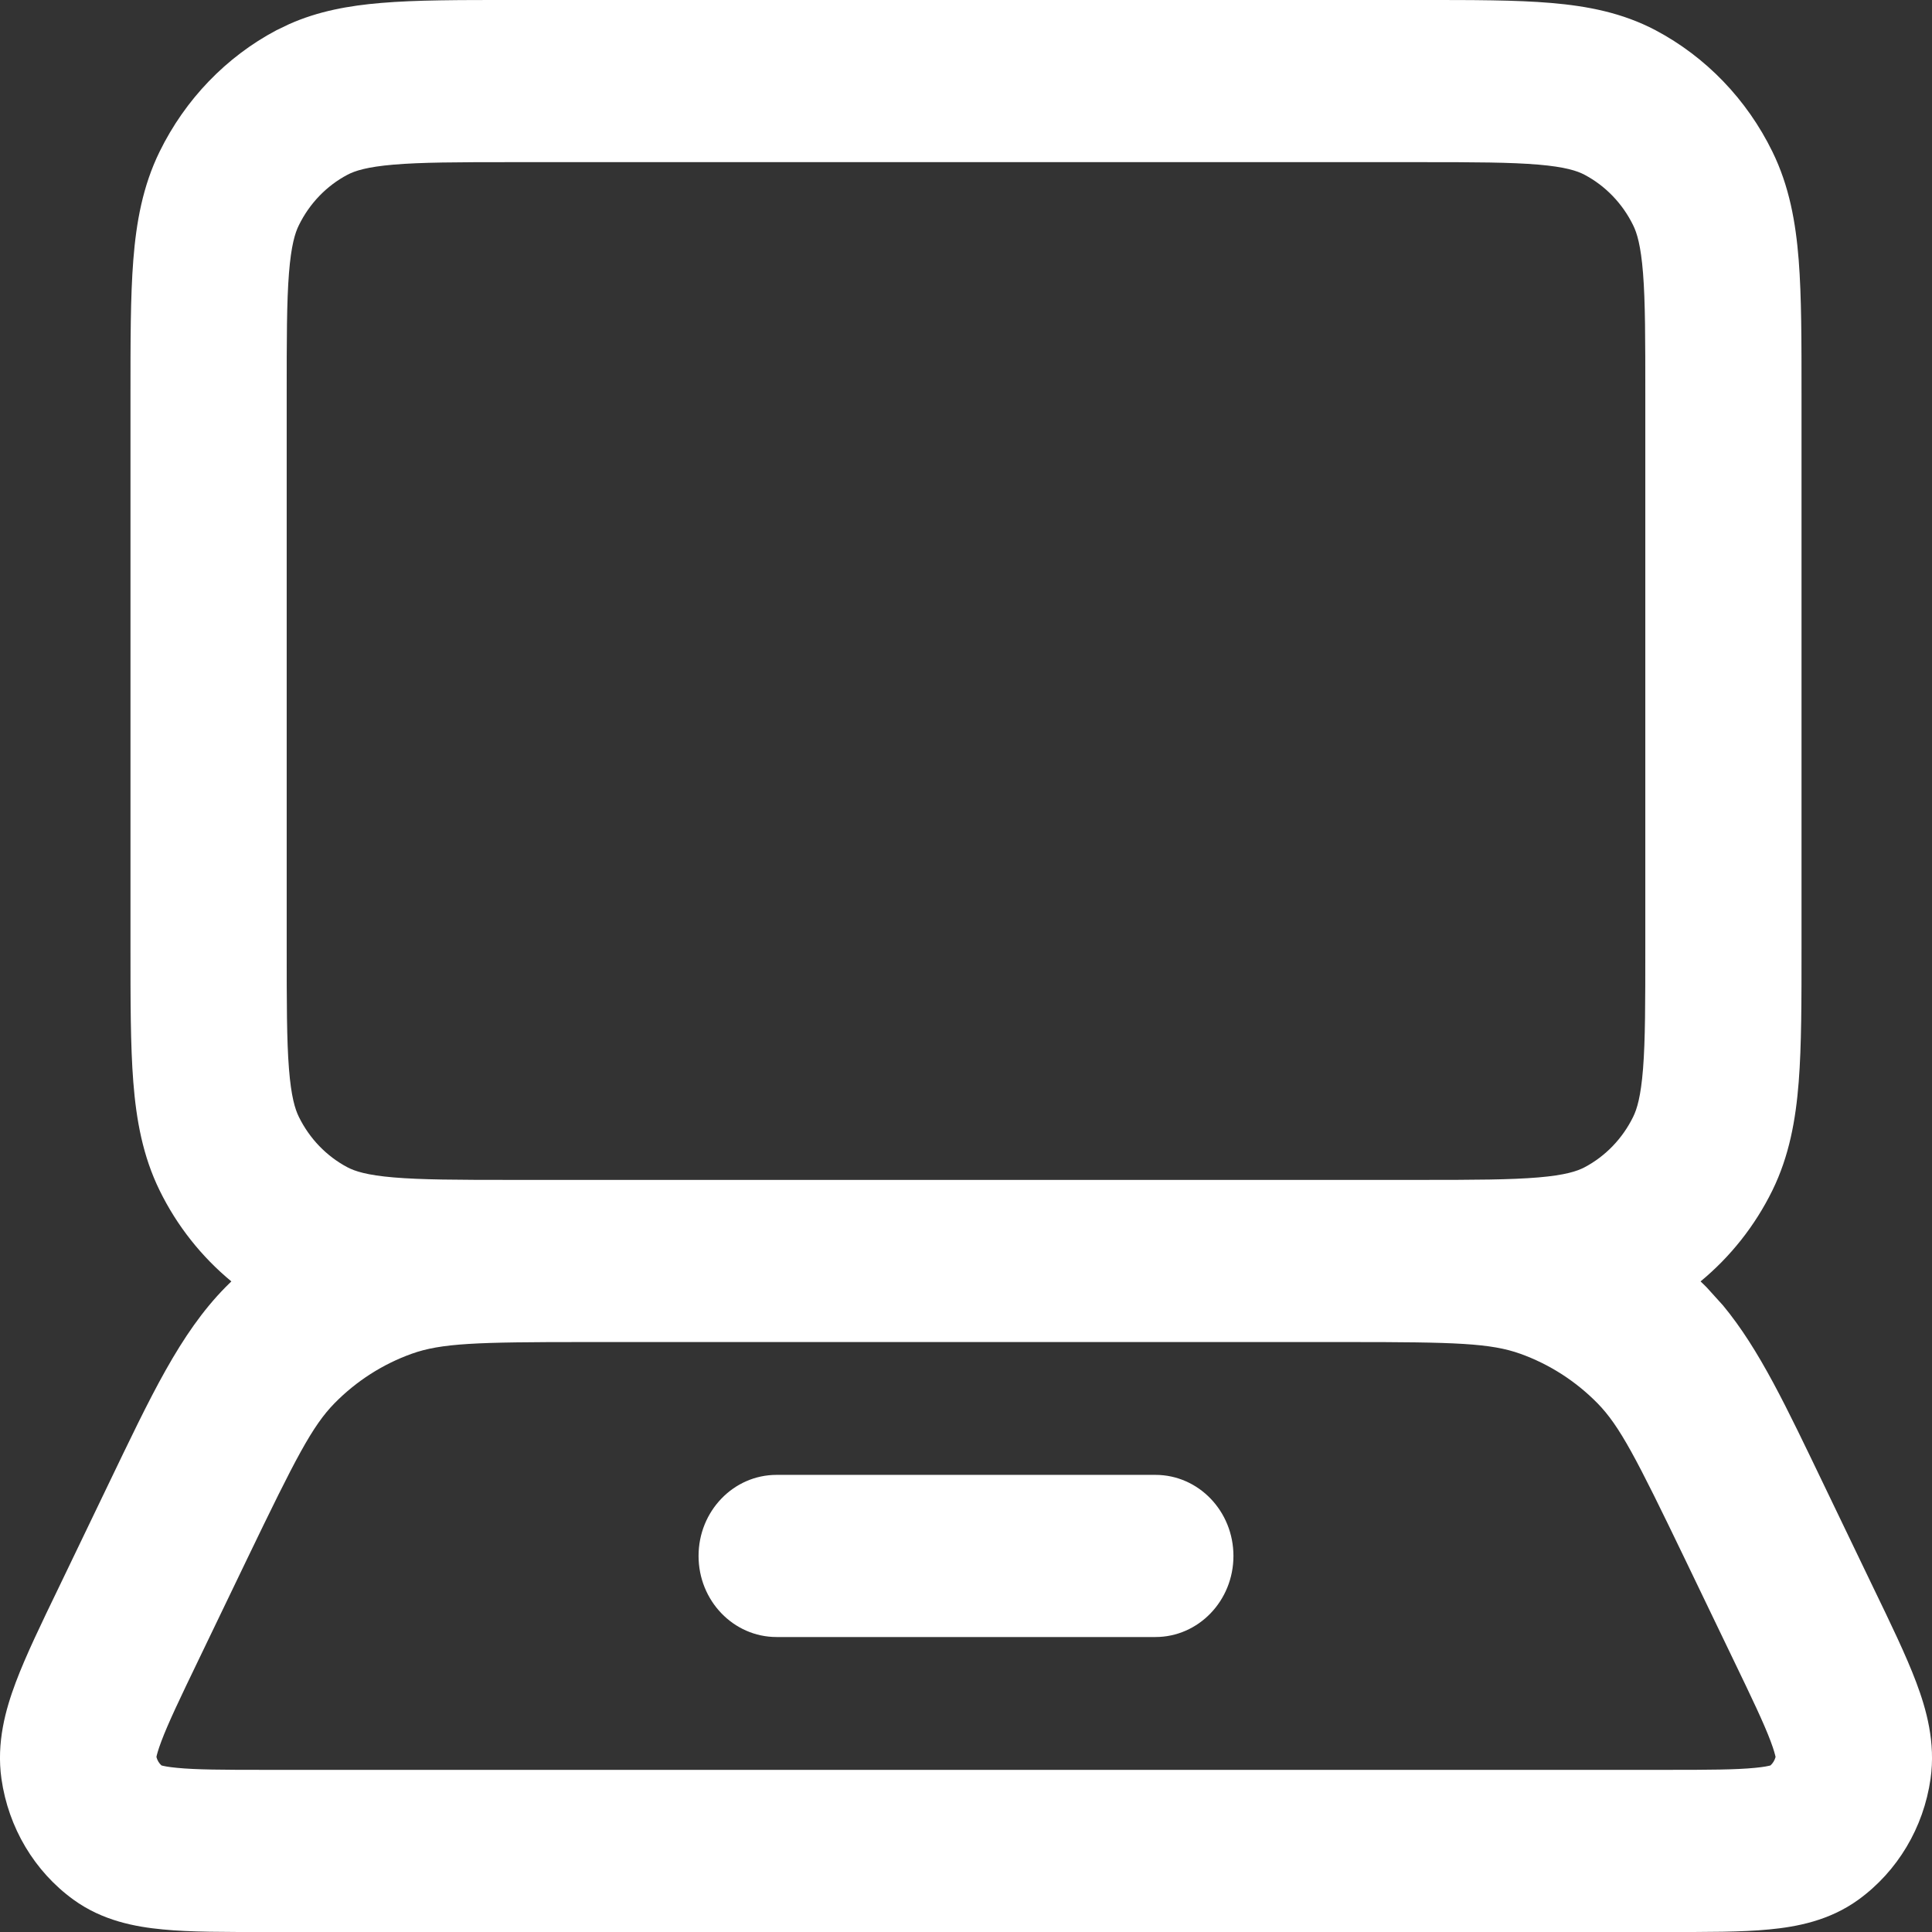 <svg width="28" height="28" viewBox="0 0 28 28" fill="none" xmlns="http://www.w3.org/2000/svg">
<rect x="0" y="0" width="28" height="28" fill="#333333" stroke="none"/>
<g clip-path="url(#clip0_112_3271)">
<path d="M23.845 5.735C23.845 4.918 23.845 4.375 23.812 3.959C23.78 3.556 23.724 3.376 23.669 3.265C23.515 2.95 23.268 2.694 22.965 2.533C22.857 2.476 22.684 2.419 22.296 2.386C21.896 2.352 21.373 2.35 20.587 2.35H7.413C6.626 2.35 6.104 2.352 5.704 2.386C5.316 2.419 5.143 2.476 5.035 2.533C4.732 2.693 4.485 2.95 4.331 3.265C4.276 3.376 4.22 3.556 4.188 3.959C4.155 4.375 4.155 4.918 4.155 5.735V13.715C4.155 14.533 4.155 15.075 4.188 15.491C4.22 15.894 4.276 16.074 4.331 16.186C4.485 16.5 4.732 16.757 5.035 16.917C5.143 16.974 5.316 17.031 5.704 17.064C6.104 17.098 6.626 17.1 7.413 17.1H20.587C21.373 17.1 21.896 17.098 22.296 17.064C22.684 17.031 22.857 16.974 22.965 16.917C23.268 16.757 23.515 16.5 23.669 16.186C23.724 16.074 23.78 15.894 23.812 15.491C23.845 15.075 23.845 14.533 23.845 13.715V5.735ZM8.465 19.45C6.906 19.45 6.396 19.466 5.966 19.62C5.548 19.77 5.166 20.014 4.85 20.335C4.525 20.666 4.285 21.134 3.587 22.582L2.88 24.051C2.607 24.617 2.438 24.971 2.338 25.237C2.291 25.362 2.273 25.432 2.267 25.463C2.279 25.511 2.304 25.553 2.34 25.586C2.369 25.594 2.436 25.609 2.566 25.621C2.841 25.648 3.22 25.65 3.83 25.65H24.17C24.78 25.65 25.16 25.648 25.434 25.621C25.562 25.609 25.63 25.594 25.659 25.586C25.695 25.553 25.72 25.511 25.733 25.463C25.726 25.432 25.709 25.362 25.662 25.237C25.562 24.971 25.393 24.617 25.12 24.051L24.413 22.582C23.715 21.134 23.475 20.666 23.15 20.335C22.834 20.014 22.452 19.77 22.034 19.62C21.604 19.466 21.094 19.45 19.535 19.45H8.465ZM16.745 21.375C17.37 21.375 17.876 21.901 17.876 22.55C17.876 23.199 17.37 23.725 16.745 23.725H11.255C10.63 23.725 10.124 23.199 10.124 22.55C10.124 21.901 10.63 21.375 11.255 21.375H16.745ZM26.109 13.715C26.109 14.494 26.11 15.148 26.068 15.682C26.025 16.23 25.931 16.754 25.687 17.252C25.434 17.767 25.077 18.215 24.646 18.571C24.675 18.6 24.705 18.627 24.733 18.656L24.971 18.919C25.502 19.56 25.892 20.396 26.438 21.53L27.145 23C27.399 23.525 27.625 23.992 27.772 24.383C27.918 24.771 28.054 25.252 27.979 25.78C27.878 26.488 27.5 27.12 26.936 27.53C26.515 27.836 26.04 27.925 25.64 27.963C25.238 28.002 24.736 28 24.17 28H3.83C3.264 28 2.762 28.002 2.36 27.963C1.96 27.925 1.485 27.837 1.064 27.531C0.499 27.121 0.122 26.488 0.021 25.78C-0.054 25.252 0.082 24.772 0.228 24.383C0.375 23.992 0.601 23.525 0.855 23L1.562 21.53C2.186 20.234 2.606 19.328 3.267 18.656L3.353 18.571C2.922 18.215 2.565 17.767 2.313 17.252C2.069 16.754 1.975 16.23 1.932 15.682C1.89 15.148 1.891 14.494 1.891 13.715V5.735C1.891 4.956 1.89 4.302 1.932 3.768C1.975 3.22 2.069 2.696 2.313 2.198C2.684 1.441 3.278 0.824 4.007 0.438L4.188 0.351C4.613 0.161 5.057 0.082 5.519 0.043C6.033 -0.001 6.664 8.65155e-07 7.413 1.22366e-06H20.587C21.337 8.96598e-07 21.967 -0.001 22.481 0.043C23.009 0.088 23.513 0.185 23.993 0.438C24.722 0.824 25.316 1.44 25.687 2.198C25.931 2.696 26.025 3.22 26.068 3.768C26.11 4.302 26.109 4.957 26.109 5.735V13.715Z" fill="white"/>
</g>
<defs>
<clipPath id="clip0_112_3271">
<rect width="28" height="28" fill="white"/>
</clipPath>
</defs>
</svg>

